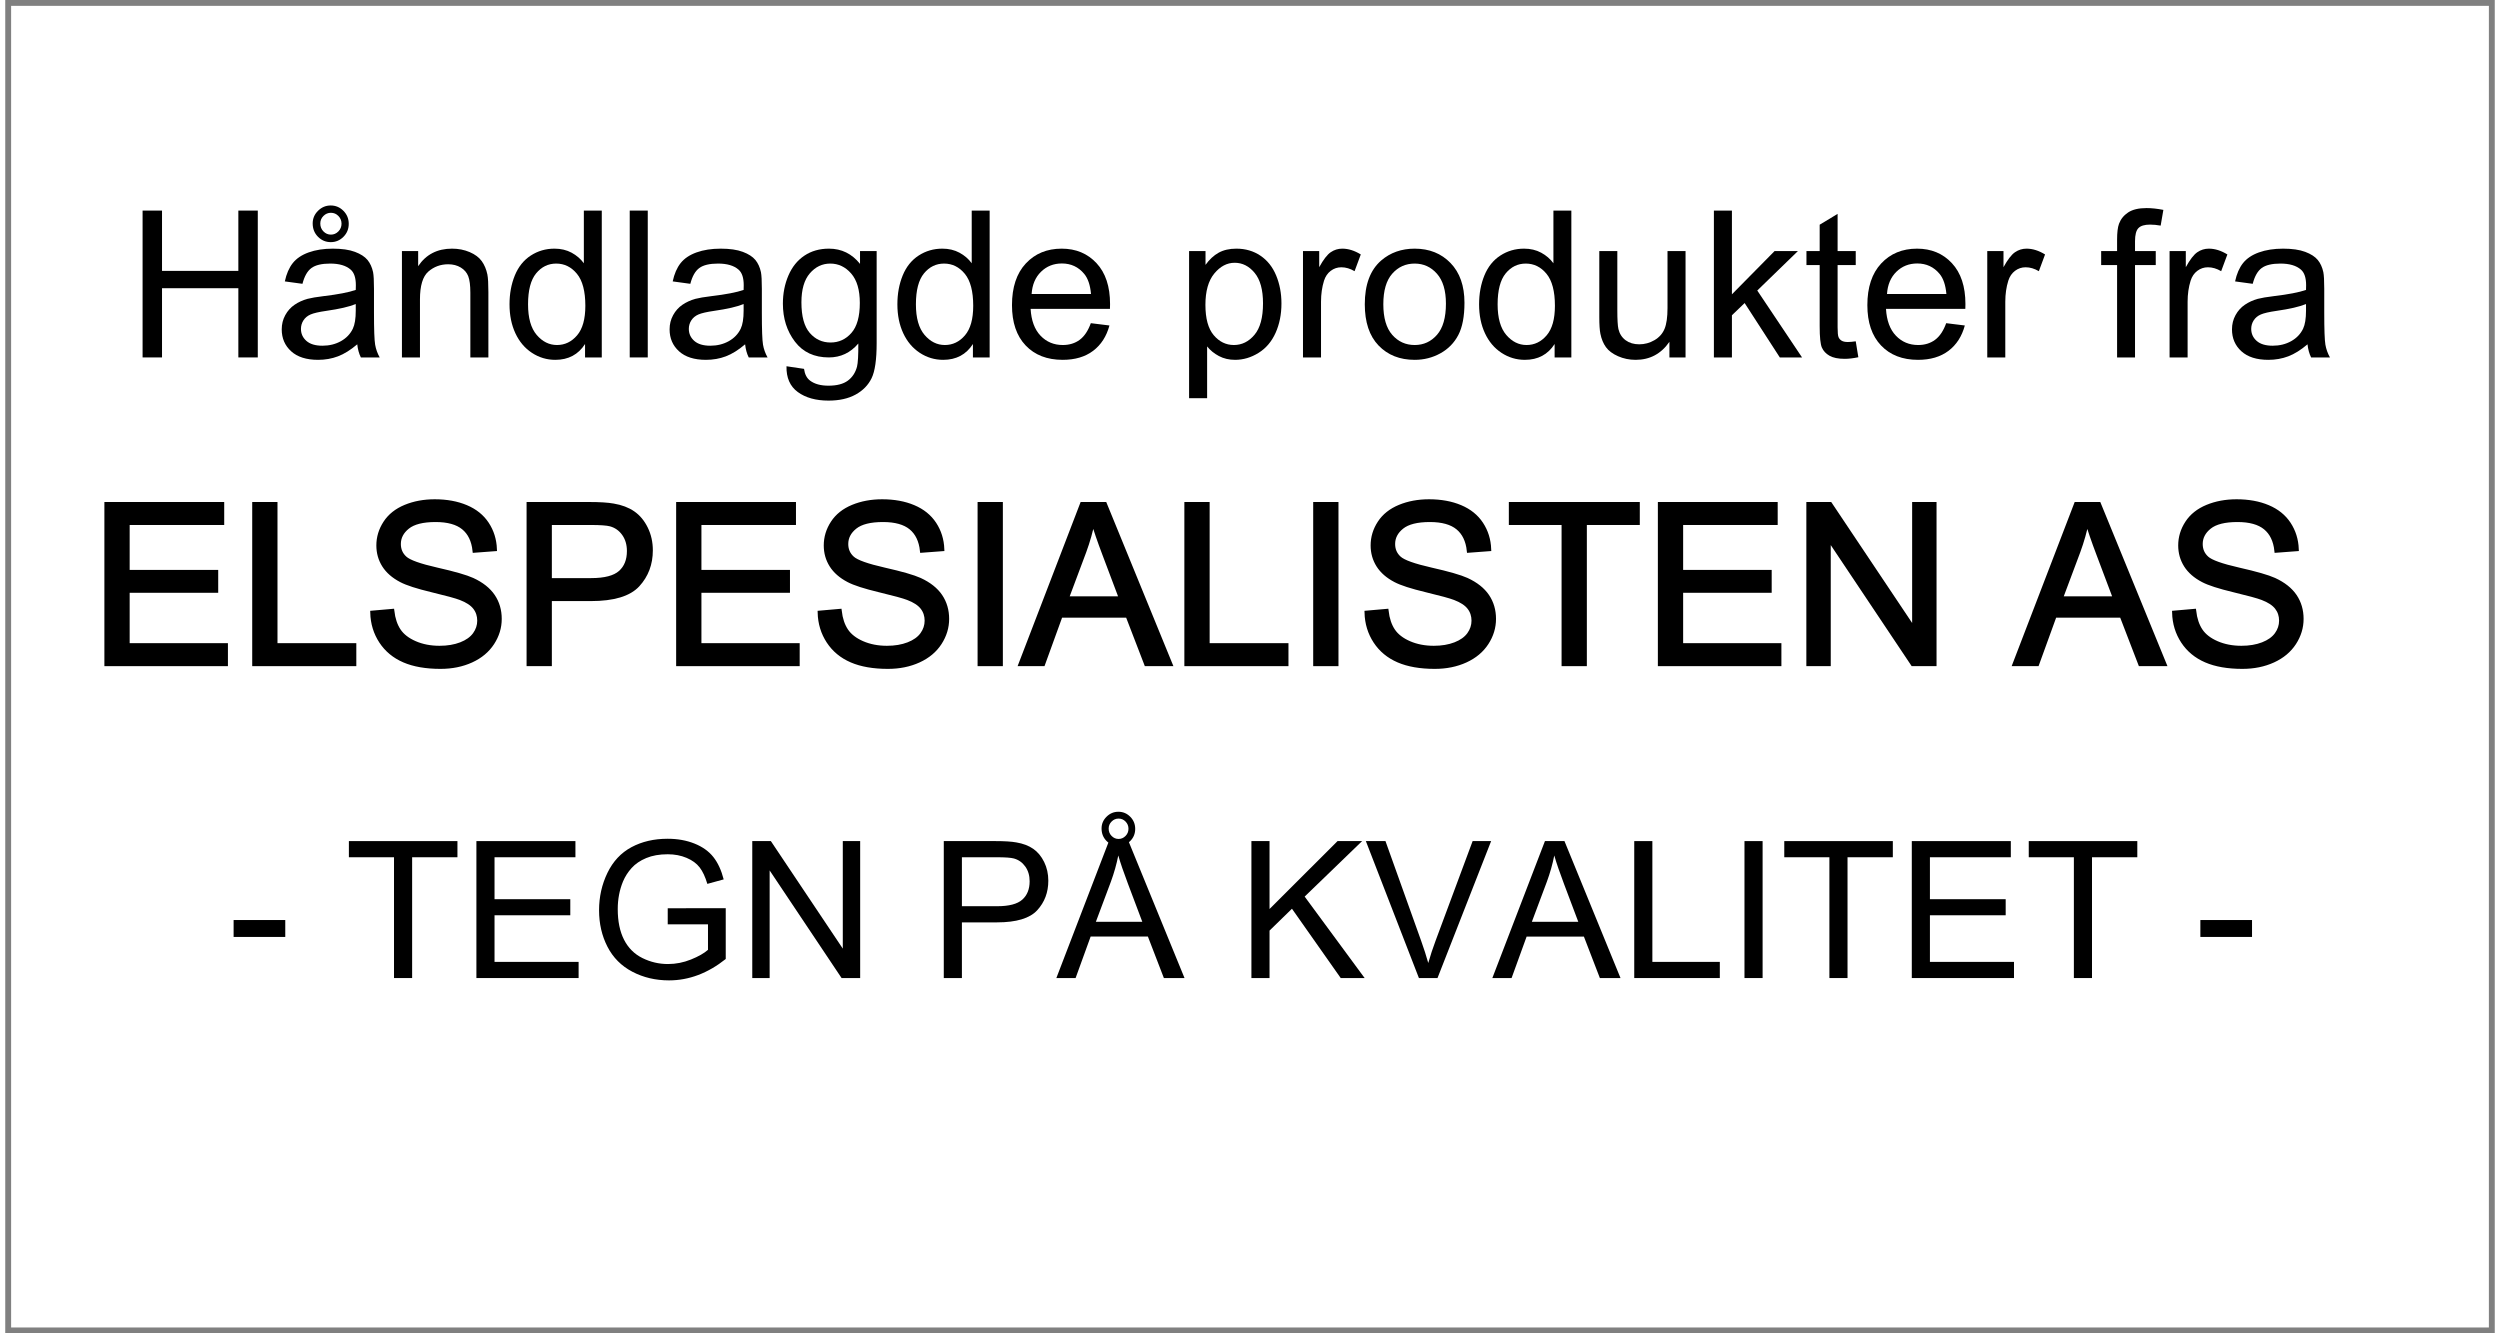 ﻿<?xml version="1.0" encoding="utf-8" standalone="no"?>
<!DOCTYPE svg PUBLIC "-//W3C//DTD SVG 1.1//EN" "http://www.w3.org/Graphics/SVG/1.1/DTD/svg11.dtd">
<svg xmlns="http://www.w3.org/2000/svg" xmlns:xlink="http://www.w3.org/1999/xlink" version="1.1" width="75mm" height="40mm" viewBox="60 110.786 1080.004 578.429" xml:space="preserve">
<rect x="60" y="110.786" width="1080.004" height="578.429" fill="#808080" stroke="none"/>
<desc>Created with Fabric.js 6.7.1</desc>
<defs>
</defs>
<g transform="matrix(5.056 0 0 5.056 600.002 400.001)">
<g style="">
		<g transform="matrix(1 0 0 1 0 0)" id="Layer_1">
<rect style="stroke: none; stroke-width: 1; stroke-dasharray: none; stroke-linecap: butt; stroke-dashoffset: 0; stroke-linejoin: miter; stroke-miterlimit: 4; fill: rgb(255,255,255); fill-rule: nonzero; opacity: 1;" x="-106.3" y="-56.7" rx="0" ry="0" width="212.6" height="113.4" />
</g>
</g>
</g>
<g transform="matrix(1 0 0 1 536.099 232.195)">
<g style="">
		<g transform="matrix(1 0 0 1 0 0)">
<g style="">
		<g transform="matrix(1 0 0 1 -391.529 1.8)">
<path style="stroke: none; stroke-width: 1; stroke-dasharray: none; stroke-linecap: butt; stroke-dashoffset: 0; stroke-linejoin: miter; stroke-miterlimit: 4; fill: rgb(0,0,0); fill-rule: nonzero; opacity: 1;" transform=" translate(-32.115, 31.854)" d="M 15.558 0 L 7.127 0 L 7.127 -63.708 L 15.558 -63.708 L 15.558 -37.547 L 48.672 -37.547 L 48.672 -63.708 L 57.102 -63.708 L 57.102 0 L 48.672 0 L 48.672 -30.029 L 15.558 -30.029 L 15.558 0 Z" stroke-linecap="round" />
</g>
		<g transform="matrix(1 0 0 1 -334.905 1.214)">
<path style="stroke: none; stroke-width: 1; stroke-dasharray: none; stroke-linecap: butt; stroke-dashoffset: 0; stroke-linejoin: miter; stroke-miterlimit: 4; fill: rgb(0,0,0); fill-rule: nonzero; opacity: 1;" transform=" translate(-88.739, 32.441)" d="M 100.255 -5.693 L 100.255 -5.693 Q 95.91 -1.999 91.89 -0.478 Q 87.87 1.043 83.264 1.043 L 83.264 1.043 Q 75.659 1.043 71.574 -2.673 Q 67.489 -6.388 67.489 -12.168 L 67.489 -12.168 Q 67.489 -15.558 69.031 -18.361 Q 70.574 -21.164 73.073 -22.858 Q 75.572 -24.553 78.701 -25.422 L 78.701 -25.422 Q 81.004 -26.031 85.654 -26.596 L 85.654 -26.596 Q 95.127 -27.726 99.603 -29.29 L 99.603 -29.29 Q 99.647 -30.898 99.647 -31.332 L 99.647 -31.332 Q 99.647 -36.113 97.431 -38.068 L 97.431 -38.068 Q 94.432 -40.719 88.522 -40.719 L 88.522 -40.719 Q 83.003 -40.719 80.374 -38.785 Q 77.745 -36.852 76.484 -31.941 L 76.484 -31.941 L 68.836 -32.984 Q 69.879 -37.895 72.269 -40.915 Q 74.659 -43.935 79.179 -45.565 Q 83.698 -47.194 89.652 -47.194 L 89.652 -47.194 Q 95.562 -47.194 99.256 -45.804 Q 102.95 -44.413 104.688 -42.305 Q 106.426 -40.198 107.122 -36.982 L 107.122 -36.982 Q 107.513 -34.983 107.513 -29.768 L 107.513 -29.768 L 107.513 -19.338 Q 107.513 -8.431 108.013 -5.541 Q 108.512 -2.651 109.99 0 L 109.99 0 L 101.82 0 Q 100.603 -2.434 100.255 -5.693 Z M 99.603 -20.294 L 99.603 -23.163 Q 95.345 -21.424 86.827 -20.207 L 86.827 -20.207 Q 82.003 -19.512 80.004 -18.643 Q 78.005 -17.774 76.919 -16.101 Q 75.832 -14.428 75.832 -12.385 L 75.832 -12.385 Q 75.832 -9.256 78.201 -7.17 Q 80.569 -5.085 85.132 -5.085 L 85.132 -5.085 Q 89.652 -5.085 93.172 -7.062 Q 96.692 -9.039 98.343 -12.472 L 98.343 -12.472 Q 99.603 -15.123 99.603 -20.294 L 99.603 -20.294 Z M 80.917 -58.145 L 80.917 -58.145 Q 80.917 -61.318 83.242 -63.621 Q 85.567 -65.924 88.739 -65.924 L 88.739 -65.924 Q 91.955 -65.924 94.258 -63.599 Q 96.561 -61.274 96.561 -57.972 L 96.561 -57.972 Q 96.561 -54.626 94.258 -52.322 Q 91.955 -50.019 88.783 -50.019 L 88.783 -50.019 Q 85.523 -50.019 83.22 -52.344 Q 80.917 -54.669 80.917 -58.145 Z M 84.22 -58.102 L 84.22 -58.102 Q 84.22 -56.06 85.589 -54.669 Q 86.957 -53.278 88.826 -53.278 L 88.826 -53.278 Q 90.695 -53.278 92.064 -54.669 Q 93.433 -56.06 93.433 -58.015 L 93.433 -58.015 Q 93.433 -59.971 92.085 -61.361 Q 90.738 -62.752 88.826 -62.752 L 88.826 -62.752 Q 86.957 -62.752 85.589 -61.383 Q 84.22 -60.014 84.22 -58.102 Z" stroke-linecap="round" />
</g>
		<g transform="matrix(1 0 0 1 -285.255 10.057)">
<path style="stroke: none; stroke-width: 1; stroke-dasharray: none; stroke-linecap: butt; stroke-dashoffset: 0; stroke-linejoin: miter; stroke-miterlimit: 4; fill: rgb(0,0,0); fill-rule: nonzero; opacity: 1;" transform=" translate(-138.389, 23.597)" d="M 127.46 0 L 119.637 0 L 119.637 -46.151 L 126.677 -46.151 L 126.677 -39.589 Q 131.762 -47.194 141.366 -47.194 L 141.366 -47.194 Q 145.538 -47.194 149.036 -45.695 Q 152.534 -44.196 154.273 -41.762 Q 156.011 -39.329 156.706 -35.982 L 156.706 -35.982 Q 157.141 -33.81 157.141 -28.377 L 157.141 -28.377 L 157.141 0 L 149.318 0 L 149.318 -28.073 Q 149.318 -32.853 148.406 -35.222 Q 147.493 -37.59 145.168 -39.003 Q 142.843 -40.415 139.714 -40.415 L 139.714 -40.415 Q 134.717 -40.415 131.088 -37.243 Q 127.46 -34.07 127.46 -25.205 L 127.46 -25.205 L 127.46 0 Z" stroke-linecap="round" />
</g>
		<g transform="matrix(1 0 0 1 -237.322 2.322)">
<path style="stroke: none; stroke-width: 1; stroke-dasharray: none; stroke-linecap: butt; stroke-dashoffset: 0; stroke-linejoin: miter; stroke-miterlimit: 4; fill: rgb(0,0,0); fill-rule: nonzero; opacity: 1;" transform=" translate(-186.322, 31.332)" d="M 206.334 0 L 199.077 0 L 199.077 -5.823 Q 194.688 1.043 186.17 1.043 L 186.17 1.043 Q 180.651 1.043 176.023 -1.999 Q 171.394 -5.041 168.852 -10.495 Q 166.31 -15.949 166.31 -23.032 L 166.31 -23.032 Q 166.31 -29.942 168.613 -35.57 Q 170.917 -41.197 175.523 -44.196 Q 180.129 -47.194 185.822 -47.194 L 185.822 -47.194 Q 189.994 -47.194 193.253 -45.434 Q 196.513 -43.674 198.555 -40.85 L 198.555 -40.85 L 198.555 -63.708 L 206.334 -63.708 L 206.334 0 Z M 174.35 -23.032 L 174.35 -23.032 Q 174.35 -14.167 178.087 -9.778 Q 181.824 -5.389 186.909 -5.389 L 186.909 -5.389 Q 192.037 -5.389 195.622 -9.582 Q 199.207 -13.776 199.207 -22.38 L 199.207 -22.38 Q 199.207 -31.854 195.557 -36.287 Q 191.906 -40.719 186.561 -40.719 L 186.561 -40.719 Q 181.346 -40.719 177.848 -36.46 Q 174.35 -32.202 174.35 -23.032 Z" stroke-linecap="round" />
</g>
		<g transform="matrix(1 0 0 1 -201.274 1.8)">
<path style="stroke: none; stroke-width: 1; stroke-dasharray: none; stroke-linecap: butt; stroke-dashoffset: 0; stroke-linejoin: miter; stroke-miterlimit: 4; fill: rgb(0,0,0); fill-rule: nonzero; opacity: 1;" transform=" translate(-222.37, 31.854)" d="M 226.281 0 L 218.458 0 L 218.458 -63.708 L 226.281 -63.708 L 226.281 0 Z" stroke-linecap="round" />
</g>
		<g transform="matrix(1 0 0 1 -166.639 10.579)">
<path style="stroke: none; stroke-width: 1; stroke-dasharray: none; stroke-linecap: butt; stroke-dashoffset: 0; stroke-linejoin: miter; stroke-miterlimit: 4; fill: rgb(0,0,0); fill-rule: nonzero; opacity: 1;" transform=" translate(-257.005, 23.076)" d="M 268.521 -5.693 L 268.521 -5.693 Q 264.175 -1.999 260.156 -0.478 Q 256.136 1.043 251.529 1.043 L 251.529 1.043 Q 243.924 1.043 239.839 -2.673 Q 235.754 -6.388 235.754 -12.168 L 235.754 -12.168 Q 235.754 -15.558 237.297 -18.361 Q 238.84 -21.164 241.339 -22.858 Q 243.837 -24.553 246.966 -25.422 L 246.966 -25.422 Q 249.269 -26.031 253.919 -26.596 L 253.919 -26.596 Q 263.393 -27.726 267.869 -29.29 L 267.869 -29.29 Q 267.913 -30.898 267.913 -31.332 L 267.913 -31.332 Q 267.913 -36.113 265.696 -38.068 L 265.696 -38.068 Q 262.698 -40.719 256.788 -40.719 L 256.788 -40.719 Q 251.269 -40.719 248.639 -38.785 Q 246.01 -36.852 244.75 -31.941 L 244.75 -31.941 L 237.102 -32.984 Q 238.144 -37.895 240.535 -40.915 Q 242.925 -43.935 247.444 -45.565 Q 251.964 -47.194 257.918 -47.194 L 257.918 -47.194 Q 263.828 -47.194 267.522 -45.804 Q 271.215 -44.413 272.954 -42.305 Q 274.692 -40.198 275.387 -36.982 L 275.387 -36.982 Q 275.778 -34.983 275.778 -29.768 L 275.778 -29.768 L 275.778 -19.338 Q 275.778 -8.431 276.278 -5.541 Q 276.778 -2.651 278.255 0 L 278.255 0 L 270.085 0 Q 268.869 -2.434 268.521 -5.693 Z M 267.869 -20.294 L 267.869 -23.163 Q 263.61 -21.424 255.093 -20.207 L 255.093 -20.207 Q 250.269 -19.512 248.27 -18.643 Q 246.271 -17.774 245.185 -16.101 Q 244.098 -14.428 244.098 -12.385 L 244.098 -12.385 Q 244.098 -9.256 246.467 -7.17 Q 248.835 -5.085 253.398 -5.085 L 253.398 -5.085 Q 257.918 -5.085 261.438 -7.062 Q 264.957 -9.039 266.609 -12.472 L 266.609 -12.472 Q 267.869 -15.123 267.869 -20.294 L 267.869 -20.294 Z" stroke-linecap="round" />
</g>
		<g transform="matrix(1 0 0 1 -118.402 19.422)">
<path style="stroke: none; stroke-width: 1; stroke-dasharray: none; stroke-linecap: butt; stroke-dashoffset: 0; stroke-linejoin: miter; stroke-miterlimit: 4; fill: rgb(0,0,0); fill-rule: nonzero; opacity: 1;" transform=" translate(-305.242, 14.232)" d="M 286.469 3.824 L 286.469 3.824 L 294.074 4.954 Q 294.552 8.474 296.725 10.082 L 296.725 10.082 Q 299.636 12.255 304.677 12.255 L 304.677 12.255 Q 310.109 12.255 313.065 10.082 Q 316.019 7.909 317.062 3.998 L 317.062 3.998 Q 317.671 1.608 317.627 -6.04 L 317.627 -6.04 Q 312.5 0 304.851 0 L 304.851 0 Q 295.334 0 290.119 -6.866 Q 284.904 -13.732 284.904 -23.336 L 284.904 -23.336 Q 284.904 -29.942 287.294 -35.526 Q 289.685 -41.11 294.226 -44.152 Q 298.767 -47.194 304.894 -47.194 L 304.894 -47.194 Q 313.065 -47.194 318.366 -40.589 L 318.366 -40.589 L 318.366 -46.151 L 325.58 -46.151 L 325.58 -6.258 Q 325.58 4.519 323.385 9.017 Q 321.191 13.515 316.432 16.123 Q 311.674 18.73 304.721 18.73 L 304.721 18.73 Q 296.464 18.73 291.379 15.014 Q 286.295 11.299 286.469 3.824 Z M 292.944 -23.901 L 292.944 -23.901 Q 292.944 -14.819 296.551 -10.647 Q 300.158 -6.475 305.59 -6.475 L 305.59 -6.475 Q 310.978 -6.475 314.629 -10.625 Q 318.279 -14.775 318.279 -23.641 L 318.279 -23.641 Q 318.279 -32.115 314.52 -36.417 Q 310.761 -40.719 305.459 -40.719 L 305.459 -40.719 Q 300.245 -40.719 296.594 -36.482 Q 292.944 -32.245 292.944 -23.901 Z" stroke-linecap="round" />
</g>
		<g transform="matrix(1 0 0 1 -69.056 2.322)">
<path style="stroke: none; stroke-width: 1; stroke-dasharray: none; stroke-linecap: butt; stroke-dashoffset: 0; stroke-linejoin: miter; stroke-miterlimit: 4; fill: rgb(0,0,0); fill-rule: nonzero; opacity: 1;" transform=" translate(-354.588, 31.332)" d="M 374.6 0 L 367.342 0 L 367.342 -5.823 Q 362.953 1.043 354.435 1.043 L 354.435 1.043 Q 348.916 1.043 344.288 -1.999 Q 339.66 -5.041 337.118 -10.495 Q 334.576 -15.949 334.576 -23.032 L 334.576 -23.032 Q 334.576 -29.942 336.879 -35.57 Q 339.182 -41.197 343.789 -44.196 Q 348.395 -47.194 354.088 -47.194 L 354.088 -47.194 Q 358.26 -47.194 361.519 -45.434 Q 364.778 -43.674 366.821 -40.85 L 366.821 -40.85 L 366.821 -63.708 L 374.6 -63.708 L 374.6 0 Z M 342.615 -23.032 L 342.615 -23.032 Q 342.615 -14.167 346.353 -9.778 Q 350.09 -5.389 355.174 -5.389 L 355.174 -5.389 Q 360.302 -5.389 363.887 -9.582 Q 367.473 -13.776 367.473 -22.38 L 367.473 -22.38 Q 367.473 -31.854 363.822 -36.287 Q 360.172 -40.719 354.827 -40.719 L 354.827 -40.719 Q 349.612 -40.719 346.113 -36.46 Q 342.615 -32.202 342.615 -23.032 Z" stroke-linecap="round" />
</g>
		<g transform="matrix(1 0 0 1 -18.081 10.579)">
<path style="stroke: none; stroke-width: 1; stroke-dasharray: none; stroke-linecap: butt; stroke-dashoffset: 0; stroke-linejoin: miter; stroke-miterlimit: 4; fill: rgb(0,0,0); fill-rule: nonzero; opacity: 1;" transform=" translate(-405.563, 23.076)" d="M 418.491 -14.862 L 418.491 -14.862 L 426.574 -13.863 Q 424.662 -6.779 419.491 -2.868 Q 414.319 1.043 406.28 1.043 L 406.28 1.043 Q 396.154 1.043 390.222 -5.193 Q 384.291 -11.429 384.291 -22.685 L 384.291 -22.685 Q 384.291 -34.331 390.288 -40.763 Q 396.285 -47.194 405.845 -47.194 L 405.845 -47.194 Q 415.102 -47.194 420.968 -40.893 Q 426.835 -34.592 426.835 -23.163 L 426.835 -23.163 Q 426.835 -22.467 426.791 -21.077 L 426.791 -21.077 L 392.373 -21.077 Q 392.808 -13.472 396.676 -9.43 Q 400.543 -5.389 406.323 -5.389 L 406.323 -5.389 Q 410.625 -5.389 413.668 -7.648 Q 416.709 -9.908 418.491 -14.862 Z M 392.808 -27.508 L 392.808 -27.508 L 418.578 -27.508 Q 418.057 -33.331 415.623 -36.243 L 415.623 -36.243 Q 411.886 -40.763 405.932 -40.763 L 405.932 -40.763 Q 400.543 -40.763 396.871 -37.156 Q 393.199 -33.549 392.808 -27.508 Z" stroke-linecap="round" />
</g>
		<g transform="matrix(1 0 0 1 6.885 33.654)">
<path style="stroke: none; stroke-width: 1; stroke-dasharray: none; stroke-linecap: butt; stroke-dashoffset: 0; stroke-linejoin: miter; stroke-miterlimit: 4; fill: rgb(0,0,0); fill-rule: nonzero; opacity: 1;" transform=" translate(0, 0)" d="" stroke-linecap="round" />
</g>
		<g transform="matrix(1 0 0 1 57.512 18.901)">
<path style="stroke: none; stroke-width: 1; stroke-dasharray: none; stroke-linecap: butt; stroke-dashoffset: 0; stroke-linejoin: miter; stroke-miterlimit: 4; fill: rgb(0,0,0); fill-rule: nonzero; opacity: 1;" transform=" translate(-481.156, 14.754)" d="M 468.945 17.687 L 461.123 17.687 L 461.123 -46.151 L 468.25 -46.151 L 468.25 -40.154 Q 470.77 -43.674 473.942 -45.434 Q 477.115 -47.194 481.634 -47.194 L 481.634 -47.194 Q 487.544 -47.194 492.064 -44.152 Q 496.584 -41.11 498.887 -35.57 Q 501.19 -30.029 501.19 -23.423 L 501.19 -23.423 Q 501.19 -16.34 498.648 -10.669 Q 496.106 -4.998 491.26 -1.977 Q 486.415 1.043 481.069 1.043 L 481.069 1.043 Q 477.158 1.043 474.051 -0.608 Q 470.944 -2.26 468.945 -4.78 L 468.945 -4.78 L 468.945 17.687 Z M 468.206 -22.815 L 468.206 -22.815 Q 468.206 -13.906 471.813 -9.648 Q 475.42 -5.389 480.548 -5.389 L 480.548 -5.389 Q 485.763 -5.389 489.478 -9.8 Q 493.194 -14.21 493.194 -23.467 L 493.194 -23.467 Q 493.194 -32.289 489.565 -36.678 Q 485.937 -41.067 480.896 -41.067 L 480.896 -41.067 Q 475.898 -41.067 472.052 -36.395 Q 468.206 -31.724 468.206 -22.815 Z" stroke-linecap="round" />
</g>
		<g transform="matrix(1 0 0 1 99.427 10.057)">
<path style="stroke: none; stroke-width: 1; stroke-dasharray: none; stroke-linecap: butt; stroke-dashoffset: 0; stroke-linejoin: miter; stroke-miterlimit: 4; fill: rgb(0,0,0); fill-rule: nonzero; opacity: 1;" transform=" translate(-523.071, 23.597)" d="M 518.356 0 L 510.533 0 L 510.533 -46.151 L 517.573 -46.151 L 517.573 -39.155 Q 520.268 -44.065 522.549 -45.63 Q 524.831 -47.194 527.568 -47.194 L 527.568 -47.194 Q 531.523 -47.194 535.608 -44.674 L 535.608 -44.674 L 532.914 -37.416 Q 530.045 -39.111 527.177 -39.111 L 527.177 -39.111 Q 524.613 -39.111 522.571 -37.569 Q 520.528 -36.026 519.659 -33.288 L 519.659 -33.288 Q 518.356 -29.116 518.356 -24.162 L 518.356 -24.162 L 518.356 0 Z" stroke-linecap="round" />
</g>
		<g transform="matrix(1 0 0 1 135.322 10.579)">
<path style="stroke: none; stroke-width: 1; stroke-dasharray: none; stroke-linecap: butt; stroke-dashoffset: 0; stroke-linejoin: miter; stroke-miterlimit: 4; fill: rgb(0,0,0); fill-rule: nonzero; opacity: 1;" transform=" translate(-558.966, 23.076)" d="M 537.346 -23.076 L 537.346 -23.076 Q 537.346 -35.895 544.473 -42.066 L 544.473 -42.066 Q 550.427 -47.194 558.988 -47.194 L 558.988 -47.194 Q 568.505 -47.194 574.545 -40.958 Q 580.586 -34.722 580.586 -23.727 L 580.586 -23.727 Q 580.586 -14.819 577.913 -9.713 Q 575.241 -4.606 570.135 -1.782 Q 565.028 1.043 558.988 1.043 L 558.988 1.043 Q 549.297 1.043 543.322 -5.171 Q 537.346 -11.386 537.346 -23.076 Z M 545.386 -23.076 L 545.386 -23.076 Q 545.386 -14.21 549.253 -9.8 Q 553.121 -5.389 558.988 -5.389 L 558.988 -5.389 Q 564.811 -5.389 568.679 -9.821 Q 572.546 -14.254 572.546 -23.336 L 572.546 -23.336 Q 572.546 -31.898 568.657 -36.308 Q 564.768 -40.719 558.988 -40.719 L 558.988 -40.719 Q 553.121 -40.719 549.253 -36.33 Q 545.386 -31.941 545.386 -23.076 Z" stroke-linecap="round" />
</g>
		<g transform="matrix(1 0 0 1 183.299 2.322)">
<path style="stroke: none; stroke-width: 1; stroke-dasharray: none; stroke-linecap: butt; stroke-dashoffset: 0; stroke-linejoin: miter; stroke-miterlimit: 4; fill: rgb(0,0,0); fill-rule: nonzero; opacity: 1;" transform=" translate(-606.943, 31.332)" d="M 626.955 0 L 619.697 0 L 619.697 -5.823 Q 615.308 1.043 606.79 1.043 L 606.79 1.043 Q 601.271 1.043 596.643 -1.999 Q 592.015 -5.041 589.473 -10.495 Q 586.931 -15.949 586.931 -23.032 L 586.931 -23.032 Q 586.931 -29.942 589.234 -35.57 Q 591.537 -41.197 596.144 -44.196 Q 600.75 -47.194 606.443 -47.194 L 606.443 -47.194 Q 610.615 -47.194 613.874 -45.434 Q 617.133 -43.674 619.176 -40.85 L 619.176 -40.85 L 619.176 -63.708 L 626.955 -63.708 L 626.955 0 Z M 594.97 -23.032 L 594.97 -23.032 Q 594.97 -14.167 598.707 -9.778 Q 602.445 -5.389 607.529 -5.389 L 607.529 -5.389 Q 612.657 -5.389 616.242 -9.582 Q 619.828 -13.776 619.828 -22.38 L 619.828 -22.38 Q 619.828 -31.854 616.177 -36.287 Q 612.527 -40.719 607.182 -40.719 L 607.182 -40.719 Q 601.967 -40.719 598.468 -36.46 Q 594.97 -32.202 594.97 -23.032 Z" stroke-linecap="round" />
</g>
		<g transform="matrix(1 0 0 1 234.143 11.1)">
<path style="stroke: none; stroke-width: 1; stroke-dasharray: none; stroke-linecap: butt; stroke-dashoffset: 0; stroke-linejoin: miter; stroke-miterlimit: 4; fill: rgb(0,0,0); fill-rule: nonzero; opacity: 1;" transform=" translate(-657.787, 22.554)" d="M 676.496 0 L 669.499 0 L 669.499 -6.779 Q 664.11 1.043 654.854 1.043 L 654.854 1.043 Q 650.769 1.043 647.227 -0.521 Q 643.686 -2.086 641.969 -4.454 Q 640.252 -6.823 639.557 -10.256 L 639.557 -10.256 Q 639.079 -12.559 639.079 -17.557 L 639.079 -17.557 L 639.079 -46.151 L 646.901 -46.151 L 646.901 -20.555 Q 646.901 -14.428 647.379 -12.298 L 647.379 -12.298 Q 648.118 -9.213 650.508 -7.453 Q 652.898 -5.693 656.418 -5.693 L 656.418 -5.693 Q 659.938 -5.693 663.024 -7.496 Q 666.109 -9.3 667.391 -12.407 Q 668.673 -15.514 668.673 -21.424 L 668.673 -21.424 L 668.673 -46.151 L 676.496 -46.151 L 676.496 0 Z" stroke-linecap="round" />
</g>
		<g transform="matrix(1 0 0 1 284.271 1.8)">
<path style="stroke: none; stroke-width: 1; stroke-dasharray: none; stroke-linecap: butt; stroke-dashoffset: 0; stroke-linejoin: miter; stroke-miterlimit: 4; fill: rgb(0,0,0); fill-rule: nonzero; opacity: 1;" transform=" translate(-707.915, 31.854)" d="M 696.616 0 L 688.794 0 L 688.794 -63.708 L 696.616 -63.708 L 696.616 -27.378 L 715.129 -46.151 L 725.254 -46.151 L 707.611 -29.029 L 727.036 0 L 717.389 0 L 702.135 -23.597 L 696.616 -18.295 L 696.616 0 Z" stroke-linecap="round" />
</g>
		<g transform="matrix(1 0 0 1 316.56 2.821)">
<path style="stroke: none; stroke-width: 1; stroke-dasharray: none; stroke-linecap: butt; stroke-dashoffset: 0; stroke-linejoin: miter; stroke-miterlimit: 4; fill: rgb(0,0,0); fill-rule: nonzero; opacity: 1;" transform=" translate(-740.204, 30.833)" d="M 750.329 -6.997 L 750.329 -6.997 L 751.459 -0.087 Q 748.156 0.608 745.549 0.608 L 745.549 0.608 Q 741.29 0.608 738.943 -0.739 Q 736.597 -2.086 735.641 -4.28 Q 734.685 -6.475 734.685 -13.515 L 734.685 -13.515 L 734.685 -40.067 L 728.948 -40.067 L 728.948 -46.151 L 734.685 -46.151 L 734.685 -57.581 L 742.463 -62.274 L 742.463 -46.151 L 750.329 -46.151 L 750.329 -40.067 L 742.463 -40.067 L 742.463 -13.081 Q 742.463 -9.734 742.876 -8.778 Q 743.289 -7.822 744.223 -7.257 Q 745.158 -6.692 746.896 -6.692 L 746.896 -6.692 Q 748.2 -6.692 750.329 -6.997 Z" stroke-linecap="round" />
</g>
		<g transform="matrix(1 0 0 1 352.999 10.579)">
<path style="stroke: none; stroke-width: 1; stroke-dasharray: none; stroke-linecap: butt; stroke-dashoffset: 0; stroke-linejoin: miter; stroke-miterlimit: 4; fill: rgb(0,0,0); fill-rule: nonzero; opacity: 1;" transform=" translate(-776.642, 23.076)" d="M 789.571 -14.862 L 789.571 -14.862 L 797.654 -13.863 Q 795.742 -6.779 790.57 -2.868 Q 785.399 1.043 777.359 1.043 L 777.359 1.043 Q 767.234 1.043 761.302 -5.193 Q 755.37 -11.429 755.37 -22.685 L 755.37 -22.685 Q 755.37 -34.331 761.367 -40.763 Q 767.364 -47.194 776.925 -47.194 L 776.925 -47.194 Q 786.181 -47.194 792.048 -40.893 Q 797.915 -34.592 797.915 -23.163 L 797.915 -23.163 Q 797.915 -22.467 797.871 -21.077 L 797.871 -21.077 L 763.453 -21.077 Q 763.888 -13.472 767.755 -9.43 Q 771.623 -5.389 777.403 -5.389 L 777.403 -5.389 Q 781.705 -5.389 784.747 -7.648 Q 787.789 -9.908 789.571 -14.862 Z M 763.888 -27.508 L 763.888 -27.508 L 789.658 -27.508 Q 789.136 -33.331 786.703 -36.243 L 786.703 -36.243 Q 782.965 -40.763 777.012 -40.763 L 777.012 -40.763 Q 771.623 -40.763 767.951 -37.156 Q 764.279 -33.549 763.888 -27.508 Z" stroke-linecap="round" />
</g>
		<g transform="matrix(1 0 0 1 396.282 10.057)">
<path style="stroke: none; stroke-width: 1; stroke-dasharray: none; stroke-linecap: butt; stroke-dashoffset: 0; stroke-linejoin: miter; stroke-miterlimit: 4; fill: rgb(0,0,0); fill-rule: nonzero; opacity: 1;" transform=" translate(-819.926, 23.597)" d="M 815.21 0 L 807.388 0 L 807.388 -46.151 L 814.428 -46.151 L 814.428 -39.155 Q 817.123 -44.065 819.404 -45.63 Q 821.686 -47.194 824.423 -47.194 L 824.423 -47.194 Q 828.378 -47.194 832.463 -44.674 L 832.463 -44.674 L 829.769 -37.416 Q 826.9 -39.111 824.032 -39.111 L 824.032 -39.111 Q 821.468 -39.111 819.426 -37.569 Q 817.383 -36.026 816.514 -33.288 L 816.514 -33.288 Q 815.21 -29.116 815.21 -24.162 L 815.21 -24.162 L 815.21 0 Z" stroke-linecap="round" />
</g>
		<g transform="matrix(1 0 0 1 407.602 33.654)">
<path style="stroke: none; stroke-width: 1; stroke-dasharray: none; stroke-linecap: butt; stroke-dashoffset: 0; stroke-linejoin: miter; stroke-miterlimit: 4; fill: rgb(0,0,0); fill-rule: nonzero; opacity: 1;" transform=" translate(0, 0)" d="" stroke-linecap="round" />
</g>
		<g transform="matrix(1 0 0 1 446.648 1.257)">
<path style="stroke: none; stroke-width: 1; stroke-dasharray: none; stroke-linecap: butt; stroke-dashoffset: 0; stroke-linejoin: miter; stroke-miterlimit: 4; fill: rgb(0,0,0); fill-rule: nonzero; opacity: 1;" transform=" translate(-870.292, 32.397)" d="M 871.487 0 L 863.708 0 L 863.708 -40.067 L 856.799 -40.067 L 856.799 -46.151 L 863.708 -46.151 L 863.708 -51.062 Q 863.708 -55.712 864.534 -57.972 L 864.534 -57.972 Q 865.664 -61.014 868.51 -62.904 Q 871.357 -64.794 876.485 -64.794 L 876.485 -64.794 Q 879.788 -64.794 883.786 -64.012 L 883.786 -64.012 L 882.612 -57.19 Q 880.179 -57.624 878.006 -57.624 L 878.006 -57.624 Q 874.442 -57.624 872.965 -56.103 Q 871.487 -54.582 871.487 -50.41 L 871.487 -50.41 L 871.487 -46.151 L 880.483 -46.151 L 880.483 -40.067 L 871.487 -40.067 L 871.487 0 Z" stroke-linecap="round" />
</g>
		<g transform="matrix(1 0 0 1 475.373 10.057)">
<path style="stroke: none; stroke-width: 1; stroke-dasharray: none; stroke-linecap: butt; stroke-dashoffset: 0; stroke-linejoin: miter; stroke-miterlimit: 4; fill: rgb(0,0,0); fill-rule: nonzero; opacity: 1;" transform=" translate(-899.017, 23.597)" d="M 894.302 0 L 886.48 0 L 886.48 -46.151 L 893.52 -46.151 L 893.52 -39.155 Q 896.214 -44.065 898.496 -45.63 Q 900.777 -47.194 903.515 -47.194 L 903.515 -47.194 Q 907.47 -47.194 911.555 -44.674 L 911.555 -44.674 L 908.86 -37.416 Q 905.992 -39.111 903.124 -39.111 L 903.124 -39.111 Q 900.56 -39.111 898.518 -37.569 Q 896.475 -36.026 895.606 -33.288 L 895.606 -33.288 Q 894.302 -29.116 894.302 -24.162 L 894.302 -24.162 L 894.302 0 Z" stroke-linecap="round" />
</g>
		<g transform="matrix(1 0 0 1 511.16 10.579)">
<path style="stroke: none; stroke-width: 1; stroke-dasharray: none; stroke-linecap: butt; stroke-dashoffset: 0; stroke-linejoin: miter; stroke-miterlimit: 4; fill: rgb(0,0,0); fill-rule: nonzero; opacity: 1;" transform=" translate(-934.804, 23.076)" d="M 946.32 -5.693 L 946.32 -5.693 Q 941.975 -1.999 937.955 -0.478 Q 933.935 1.043 929.329 1.043 L 929.329 1.043 Q 921.724 1.043 917.639 -2.673 Q 913.554 -6.388 913.554 -12.168 L 913.554 -12.168 Q 913.554 -15.558 915.096 -18.361 Q 916.639 -21.164 919.138 -22.858 Q 921.637 -24.553 924.766 -25.422 L 924.766 -25.422 Q 927.069 -26.031 931.719 -26.596 L 931.719 -26.596 Q 941.192 -27.726 945.668 -29.29 L 945.668 -29.29 Q 945.712 -30.898 945.712 -31.332 L 945.712 -31.332 Q 945.712 -36.113 943.496 -38.068 L 943.496 -38.068 Q 940.497 -40.719 934.587 -40.719 L 934.587 -40.719 Q 929.068 -40.719 926.439 -38.785 Q 923.81 -36.852 922.549 -31.941 L 922.549 -31.941 L 914.901 -32.984 Q 915.944 -37.895 918.334 -40.915 Q 920.724 -43.935 925.244 -45.565 Q 929.763 -47.194 935.717 -47.194 L 935.717 -47.194 Q 941.627 -47.194 945.321 -45.804 Q 949.015 -44.413 950.753 -42.305 Q 952.491 -40.198 953.187 -36.982 L 953.187 -36.982 Q 953.578 -34.983 953.578 -29.768 L 953.578 -29.768 L 953.578 -19.338 Q 953.578 -8.431 954.077 -5.541 Q 954.577 -2.651 956.055 0 L 956.055 0 L 947.885 0 Q 946.668 -2.434 946.32 -5.693 Z M 945.668 -20.294 L 945.668 -23.163 Q 941.41 -21.424 932.892 -20.207 L 932.892 -20.207 Q 928.068 -19.512 926.069 -18.643 Q 924.07 -17.774 922.984 -16.101 Q 921.898 -14.428 921.898 -12.385 L 921.898 -12.385 Q 921.898 -9.256 924.266 -7.17 Q 926.634 -5.085 931.197 -5.085 L 931.197 -5.085 Q 935.717 -5.085 939.237 -7.062 Q 942.757 -9.039 944.408 -12.472 L 944.408 -12.472 Q 945.668 -15.123 945.668 -20.294 L 945.668 -20.294 Z" stroke-linecap="round" />
</g>
</g>
</g>
</g>
</g>
<g transform="matrix(1 0 0 1 540.312 352.823)">
<g style="">
		<g transform="matrix(1 0 0 1 0 0)">
<g style="">
		<g transform="matrix(1 0 0 1 -410.505 11.349)">
<path style="stroke: rgb(0,0,0); stroke-width: 1.776; stroke-dasharray: none; stroke-linecap: butt; stroke-dashoffset: 0; stroke-linejoin: miter; stroke-miterlimit: 4; fill: rgb(0,0,0); fill-rule: nonzero; opacity: 1;" transform=" translate(-33.581, 34.717)" d="M 59.488 0 L 7.673 0 L 7.673 -69.435 L 57.878 -69.435 L 57.878 -61.241 L 16.861 -61.241 L 16.861 -39.975 L 55.273 -39.975 L 55.273 -31.828 L 16.861 -31.828 L 16.861 -8.194 L 59.488 -8.194 L 59.488 0 Z" stroke-linecap="round" />
</g>
		<g transform="matrix(1 0 0 1 -350.59 11.349)">
<path style="stroke: rgb(0,0,0); stroke-width: 1.776; stroke-dasharray: none; stroke-linecap: butt; stroke-dashoffset: 0; stroke-linejoin: miter; stroke-miterlimit: 4; fill: rgb(0,0,0); fill-rule: nonzero; opacity: 1;" transform=" translate(-93.495, 34.717)" d="M 115.188 0 L 71.803 0 L 71.803 -69.435 L 80.991 -69.435 L 80.991 -8.194 L 115.188 -8.194 L 115.188 0 Z" stroke-linecap="round" />
</g>
		<g transform="matrix(1 0 0 1 -293.446 11.349)">
<path style="stroke: rgb(0,0,0); stroke-width: 1.776; stroke-dasharray: none; stroke-linecap: butt; stroke-dashoffset: 0; stroke-linejoin: miter; stroke-miterlimit: 4; fill: rgb(0,0,0); fill-rule: nonzero; opacity: 1;" transform=" translate(-150.639, 34.717)" d="M 123.002 -22.308 L 123.002 -22.308 L 131.67 -23.066 Q 132.286 -17.856 134.535 -14.517 Q 136.785 -11.178 141.522 -9.117 Q 146.258 -7.057 152.178 -7.057 L 152.178 -7.057 Q 157.435 -7.057 161.461 -8.62 Q 165.487 -10.183 167.453 -12.906 Q 169.418 -15.63 169.418 -18.851 L 169.418 -18.851 Q 169.418 -22.119 167.524 -24.558 Q 165.629 -26.997 161.272 -28.655 L 161.272 -28.655 Q 158.477 -29.744 148.91 -32.041 Q 139.343 -34.338 135.506 -36.375 L 135.506 -36.375 Q 130.533 -38.98 128.094 -42.84 Q 125.655 -46.7 125.655 -51.484 L 125.655 -51.484 Q 125.655 -56.741 128.639 -61.312 Q 131.623 -65.882 137.353 -68.251 Q 143.084 -70.619 150.094 -70.619 L 150.094 -70.619 Q 157.815 -70.619 163.711 -68.132 Q 169.608 -65.645 172.781 -60.815 Q 175.955 -55.983 176.191 -49.873 L 176.191 -49.873 L 167.382 -49.21 Q 166.671 -55.794 162.575 -59.157 Q 158.477 -62.52 150.473 -62.52 L 150.473 -62.52 Q 142.137 -62.52 138.325 -59.465 Q 134.512 -56.41 134.512 -52.1 L 134.512 -52.1 Q 134.512 -48.358 137.211 -45.942 L 137.211 -45.942 Q 139.864 -43.527 151.065 -40.993 Q 162.267 -38.459 166.435 -36.565 L 166.435 -36.565 Q 172.497 -33.77 175.386 -29.484 Q 178.275 -25.197 178.275 -19.608 L 178.275 -19.608 Q 178.275 -14.067 175.102 -9.165 Q 171.929 -4.263 165.985 -1.539 Q 160.041 1.184 152.605 1.184 L 152.605 1.184 Q 143.179 1.184 136.809 -1.563 Q 130.439 -4.31 126.815 -9.828 Q 123.192 -15.346 123.002 -22.308 Z" stroke-linecap="round" />
</g>
		<g transform="matrix(1 0 0 1 -226.759 11.349)">
<path style="stroke: rgb(0,0,0); stroke-width: 1.776; stroke-dasharray: none; stroke-linecap: butt; stroke-dashoffset: 0; stroke-linejoin: miter; stroke-miterlimit: 4; fill: rgb(0,0,0); fill-rule: nonzero; opacity: 1;" transform=" translate(-217.326, 34.717)" d="M 200.015 0 L 190.827 0 L 190.827 -69.435 L 217.019 -69.435 Q 223.934 -69.435 227.581 -68.772 L 227.581 -68.772 Q 232.696 -67.919 236.153 -65.527 Q 239.611 -63.135 241.719 -58.825 Q 243.826 -54.515 243.826 -49.352 L 243.826 -49.352 Q 243.826 -40.496 238.19 -34.362 Q 232.554 -28.229 217.824 -28.229 L 217.824 -28.229 L 200.015 -28.229 L 200.015 0 Z M 200.015 -61.241 L 200.015 -36.422 L 217.966 -36.422 Q 226.87 -36.422 230.612 -39.738 Q 234.353 -43.053 234.353 -49.068 L 234.353 -49.068 Q 234.353 -53.426 232.151 -56.528 Q 229.949 -59.63 226.349 -60.625 L 226.349 -60.625 Q 224.028 -61.241 217.776 -61.241 L 217.776 -61.241 L 200.015 -61.241 Z" stroke-linecap="round" />
</g>
		<g transform="matrix(1 0 0 1 -162.463 11.349)">
<path style="stroke: rgb(0,0,0); stroke-width: 1.776; stroke-dasharray: none; stroke-linecap: butt; stroke-dashoffset: 0; stroke-linejoin: miter; stroke-miterlimit: 4; fill: rgb(0,0,0); fill-rule: nonzero; opacity: 1;" transform=" translate(-281.622, 34.717)" d="M 307.53 0 L 255.714 0 L 255.714 -69.435 L 305.919 -69.435 L 305.919 -61.241 L 264.903 -61.241 L 264.903 -39.975 L 303.315 -39.975 L 303.315 -31.828 L 264.903 -31.828 L 264.903 -8.194 L 307.53 -8.194 L 307.53 0 Z" stroke-linecap="round" />
</g>
		<g transform="matrix(1 0 0 1 -99.352 11.349)">
<path style="stroke: rgb(0,0,0); stroke-width: 1.776; stroke-dasharray: none; stroke-linecap: butt; stroke-dashoffset: 0; stroke-linejoin: miter; stroke-miterlimit: 4; fill: rgb(0,0,0); fill-rule: nonzero; opacity: 1;" transform=" translate(-344.734, 34.717)" d="M 317.097 -22.308 L 317.097 -22.308 L 325.765 -23.066 Q 326.38 -17.856 328.63 -14.517 Q 330.88 -11.178 335.616 -9.117 Q 340.353 -7.057 346.273 -7.057 L 346.273 -7.057 Q 351.53 -7.057 355.556 -8.62 Q 359.582 -10.183 361.548 -12.906 Q 363.513 -15.63 363.513 -18.851 L 363.513 -18.851 Q 363.513 -22.119 361.619 -24.558 Q 359.724 -26.997 355.367 -28.655 L 355.367 -28.655 Q 352.572 -29.744 343.005 -32.041 Q 333.438 -34.338 329.601 -36.375 L 329.601 -36.375 Q 324.628 -38.98 322.189 -42.84 Q 319.75 -46.7 319.75 -51.484 L 319.75 -51.484 Q 319.75 -56.741 322.733 -61.312 Q 325.717 -65.882 331.448 -68.251 Q 337.179 -70.619 344.189 -70.619 L 344.189 -70.619 Q 351.909 -70.619 357.806 -68.132 Q 363.703 -65.645 366.876 -60.815 Q 370.049 -55.983 370.286 -49.873 L 370.286 -49.873 L 361.477 -49.21 Q 360.766 -55.794 356.669 -59.157 Q 352.572 -62.52 344.568 -62.52 L 344.568 -62.52 Q 336.232 -62.52 332.419 -59.465 Q 328.606 -56.41 328.606 -52.1 L 328.606 -52.1 Q 328.606 -48.358 331.306 -45.942 L 331.306 -45.942 Q 333.959 -43.527 345.16 -40.993 Q 356.361 -38.459 360.529 -36.565 L 360.529 -36.565 Q 366.592 -33.77 369.481 -29.484 Q 372.37 -25.197 372.37 -19.608 L 372.37 -19.608 Q 372.37 -14.067 369.197 -9.165 Q 366.023 -4.263 360.079 -1.539 Q 354.135 1.184 346.699 1.184 L 346.699 1.184 Q 337.274 1.184 330.904 -1.563 Q 324.533 -4.31 320.91 -9.828 Q 317.287 -15.346 317.097 -22.308 Z" stroke-linecap="round" />
</g>
		<g transform="matrix(1 0 0 1 -53.007 11.349)">
<path style="stroke: rgb(0,0,0); stroke-width: 1.776; stroke-dasharray: none; stroke-linecap: butt; stroke-dashoffset: 0; stroke-linejoin: miter; stroke-miterlimit: 4; fill: rgb(0,0,0); fill-rule: nonzero; opacity: 1;" transform=" translate(-391.079, 34.717)" d="M 395.673 0 L 386.484 0 L 386.484 -69.435 L 395.673 -69.435 L 395.673 0 Z" stroke-linecap="round" />
</g>
		<g transform="matrix(1 0 0 1 -7.349 11.349)">
<path style="stroke: rgb(0,0,0); stroke-width: 1.776; stroke-dasharray: none; stroke-linecap: butt; stroke-dashoffset: 0; stroke-linejoin: miter; stroke-miterlimit: 4; fill: rgb(0,0,0); fill-rule: nonzero; opacity: 1;" transform=" translate(-436.737, 34.717)" d="M 414.002 0 L 404.246 0 L 430.911 -69.435 L 440.81 -69.435 L 469.228 0 L 458.761 0 L 450.662 -21.029 L 421.628 -21.029 L 414.002 0 Z M 431.906 -48.879 L 424.28 -28.513 L 447.82 -28.513 L 440.573 -47.742 Q 437.258 -56.504 435.647 -62.141 L 435.647 -62.141 Q 434.321 -55.462 431.906 -48.879 L 431.906 -48.879 Z" stroke-linecap="round" />
</g>
		<g transform="matrix(1 0 0 1 53.797 11.349)">
<path style="stroke: rgb(0,0,0); stroke-width: 1.776; stroke-dasharray: none; stroke-linecap: butt; stroke-dashoffset: 0; stroke-linejoin: miter; stroke-miterlimit: 4; fill: rgb(0,0,0); fill-rule: nonzero; opacity: 1;" transform=" translate(-497.883, 34.717)" d="M 519.575 0 L 476.19 0 L 476.19 -69.435 L 485.379 -69.435 L 485.379 -8.194 L 519.575 -8.194 L 519.575 0 Z" stroke-linecap="round" />
</g>
		<g transform="matrix(1 0 0 1 92.588 11.349)">
<path style="stroke: rgb(0,0,0); stroke-width: 1.776; stroke-dasharray: none; stroke-linecap: butt; stroke-dashoffset: 0; stroke-linejoin: miter; stroke-miterlimit: 4; fill: rgb(0,0,0); fill-rule: nonzero; opacity: 1;" transform=" translate(-536.673, 34.717)" d="M 541.268 0 L 532.079 0 L 532.079 -69.435 L 541.268 -69.435 L 541.268 0 Z" stroke-linecap="round" />
</g>
		<g transform="matrix(1 0 0 1 137.891 11.349)">
<path style="stroke: rgb(0,0,0); stroke-width: 1.776; stroke-dasharray: none; stroke-linecap: butt; stroke-dashoffset: 0; stroke-linejoin: miter; stroke-miterlimit: 4; fill: rgb(0,0,0); fill-rule: nonzero; opacity: 1;" transform=" translate(-581.976, 34.717)" d="M 554.34 -22.308 L 554.34 -22.308 L 563.007 -23.066 Q 563.623 -17.856 565.873 -14.517 Q 568.123 -11.178 572.859 -9.117 Q 577.595 -7.057 583.516 -7.057 L 583.516 -7.057 Q 588.773 -7.057 592.799 -8.62 Q 596.825 -10.183 598.79 -12.906 Q 600.756 -15.63 600.756 -18.851 L 600.756 -18.851 Q 600.756 -22.119 598.861 -24.558 Q 596.967 -26.997 592.609 -28.655 L 592.609 -28.655 Q 589.815 -29.744 580.248 -32.041 Q 570.68 -34.338 566.844 -36.375 L 566.844 -36.375 Q 561.871 -38.98 559.431 -42.84 Q 556.992 -46.7 556.992 -51.484 L 556.992 -51.484 Q 556.992 -56.741 559.976 -61.312 Q 562.96 -65.882 568.691 -68.251 Q 574.422 -70.619 581.432 -70.619 L 581.432 -70.619 Q 589.152 -70.619 595.049 -68.132 Q 600.945 -65.645 604.119 -60.815 Q 607.292 -55.983 607.529 -49.873 L 607.529 -49.873 L 598.719 -49.21 Q 598.009 -55.794 593.912 -59.157 Q 589.815 -62.52 581.811 -62.52 L 581.811 -62.52 Q 573.475 -62.52 569.662 -59.465 Q 565.849 -56.41 565.849 -52.1 L 565.849 -52.1 Q 565.849 -48.358 568.549 -45.942 L 568.549 -45.942 Q 571.201 -43.527 582.403 -40.993 Q 593.604 -38.459 597.772 -36.565 L 597.772 -36.565 Q 603.835 -33.77 606.724 -29.484 Q 609.613 -25.197 609.613 -19.608 L 609.613 -19.608 Q 609.613 -14.067 606.439 -9.165 Q 603.266 -4.263 597.322 -1.539 Q 591.378 1.184 583.942 1.184 L 583.942 1.184 Q 574.517 1.184 568.146 -1.563 Q 561.776 -4.31 558.153 -9.828 Q 554.529 -15.346 554.34 -22.308 Z" stroke-linecap="round" />
</g>
		<g transform="matrix(1 0 0 1 200.387 11.349)">
<path style="stroke: rgb(0,0,0); stroke-width: 1.776; stroke-dasharray: none; stroke-linecap: butt; stroke-dashoffset: 0; stroke-linejoin: miter; stroke-miterlimit: 4; fill: rgb(0,0,0); fill-rule: nonzero; opacity: 1;" transform=" translate(-644.472, 34.717)" d="M 649.019 0 L 639.831 0 L 639.831 -61.241 L 616.954 -61.241 L 616.954 -69.435 L 671.99 -69.435 L 671.99 -61.241 L 649.019 -61.241 L 649.019 0 Z" stroke-linecap="round" />
</g>
		<g transform="matrix(1 0 0 1 263.427 11.349)">
<path style="stroke: rgb(0,0,0); stroke-width: 1.776; stroke-dasharray: none; stroke-linecap: butt; stroke-dashoffset: 0; stroke-linejoin: miter; stroke-miterlimit: 4; fill: rgb(0,0,0); fill-rule: nonzero; opacity: 1;" transform=" translate(-707.513, 34.717)" d="M 733.42 0 L 681.605 0 L 681.605 -69.435 L 731.81 -69.435 L 731.81 -61.241 L 690.793 -61.241 L 690.793 -39.975 L 729.205 -39.975 L 729.205 -31.828 L 690.793 -31.828 L 690.793 -8.194 L 733.42 -8.194 L 733.42 0 Z" stroke-linecap="round" />
</g>
		<g transform="matrix(1 0 0 1 329.286 11.349)">
<path style="stroke: rgb(0,0,0); stroke-width: 1.776; stroke-dasharray: none; stroke-linecap: butt; stroke-dashoffset: 0; stroke-linejoin: miter; stroke-miterlimit: 4; fill: rgb(0,0,0); fill-rule: nonzero; opacity: 1;" transform=" translate(-773.371, 34.717)" d="M 754.829 0 L 746.019 0 L 746.019 -69.435 L 755.444 -69.435 L 791.914 -14.919 L 791.914 -69.435 L 800.724 -69.435 L 800.724 0 L 791.298 0 L 754.829 -54.562 L 754.829 0 Z" stroke-linecap="round" />
</g>
		<g transform="matrix(1 0 0 1 364.595 46.066)">
<path style="stroke: rgb(0,0,0); stroke-width: 1.776; stroke-dasharray: none; stroke-linecap: butt; stroke-dashoffset: 0; stroke-linejoin: miter; stroke-miterlimit: 4; fill: rgb(0,0,0); fill-rule: nonzero; opacity: 1;" transform=" translate(0, 0)" d="" stroke-linecap="round" />
</g>
		<g transform="matrix(1 0 0 1 423.894 11.349)">
<path style="stroke: rgb(0,0,0); stroke-width: 1.776; stroke-dasharray: none; stroke-linecap: butt; stroke-dashoffset: 0; stroke-linejoin: miter; stroke-miterlimit: 4; fill: rgb(0,0,0); fill-rule: nonzero; opacity: 1;" transform=" translate(-867.98, 34.717)" d="M 845.245 0 L 835.488 0 L 862.154 -69.435 L 872.053 -69.435 L 900.471 0 L 890.003 0 L 881.904 -21.029 L 852.871 -21.029 L 845.245 0 Z M 863.148 -48.879 L 855.523 -28.513 L 879.062 -28.513 L 871.816 -47.742 Q 868.5 -56.504 866.89 -62.141 L 866.89 -62.141 Q 865.564 -55.462 863.148 -48.879 L 863.148 -48.879 Z" stroke-linecap="round" />
</g>
		<g transform="matrix(1 0 0 1 488.237 11.349)">
<path style="stroke: rgb(0,0,0); stroke-width: 1.776; stroke-dasharray: none; stroke-linecap: butt; stroke-dashoffset: 0; stroke-linejoin: miter; stroke-miterlimit: 4; fill: rgb(0,0,0); fill-rule: nonzero; opacity: 1;" transform=" translate(-932.322, 34.717)" d="M 904.686 -22.308 L 904.686 -22.308 L 913.354 -23.066 Q 913.969 -17.856 916.219 -14.517 Q 918.469 -11.178 923.205 -9.117 Q 927.941 -7.057 933.862 -7.057 L 933.862 -7.057 Q 939.119 -7.057 943.145 -8.62 Q 947.171 -10.183 949.136 -12.906 Q 951.102 -15.63 951.102 -18.851 L 951.102 -18.851 Q 951.102 -22.119 949.207 -24.558 Q 947.313 -26.997 942.956 -28.655 L 942.956 -28.655 Q 940.161 -29.744 930.594 -32.041 Q 921.026 -34.338 917.19 -36.375 L 917.19 -36.375 Q 912.217 -38.98 909.778 -42.84 Q 907.338 -46.7 907.338 -51.484 L 907.338 -51.484 Q 907.338 -56.741 910.322 -61.312 Q 913.306 -65.882 919.037 -68.251 Q 924.768 -70.619 931.778 -70.619 L 931.778 -70.619 Q 939.498 -70.619 945.395 -68.132 Q 951.292 -65.645 954.465 -60.815 Q 957.638 -55.983 957.875 -49.873 L 957.875 -49.873 L 949.065 -49.21 Q 948.355 -55.794 944.258 -59.157 Q 940.161 -62.52 932.157 -62.52 L 932.157 -62.52 Q 923.821 -62.52 920.008 -59.465 Q 916.195 -56.41 916.195 -52.1 L 916.195 -52.1 Q 916.195 -48.358 918.895 -45.942 L 918.895 -45.942 Q 921.547 -43.527 932.749 -40.993 Q 943.95 -38.459 948.118 -36.565 L 948.118 -36.565 Q 954.181 -33.77 957.07 -29.484 Q 959.959 -25.197 959.959 -19.608 L 959.959 -19.608 Q 959.959 -14.067 956.786 -9.165 Q 953.612 -4.263 947.668 -1.539 Q 941.724 1.184 934.288 1.184 L 934.288 1.184 Q 924.863 1.184 918.492 -1.563 Q 912.122 -4.31 908.499 -9.828 Q 904.875 -15.346 904.686 -22.308 Z" stroke-linecap="round" />
</g>
		<g transform="matrix(1 0 0 1 520.942 46.066)">
<path style="stroke: rgb(0,0,0); stroke-width: 1.776; stroke-dasharray: none; stroke-linecap: butt; stroke-dashoffset: 0; stroke-linejoin: miter; stroke-miterlimit: 4; fill: rgb(0,0,0); fill-rule: nonzero; opacity: 1;" transform=" translate(0, 0)" d="" stroke-linecap="round" />
</g>
</g>
</g>
</g>
</g>
<g transform="matrix(1 0 0 1 499.452 490.142)">
<g style="">
		<g transform="matrix(1 0 0 1 0 0)">
<g style="">
		<g transform="matrix(1 0 0 1 -329.177 23.442)">
<path style="stroke: none; stroke-width: 1; stroke-dasharray: none; stroke-linecap: butt; stroke-dashoffset: 0; stroke-linejoin: miter; stroke-miterlimit: 4; fill: rgb(0,0,0); fill-rule: nonzero; opacity: 1;" transform=" translate(-13.84, 21.5)" d="M 25.046 -17.832 L 2.634 -17.832 L 2.634 -25.168 L 25.046 -25.168 L 25.046 -17.832 Z" stroke-linecap="round" />
</g>
		<g transform="matrix(1 0 0 1 -315.378 44.942)">
<path style="stroke: none; stroke-width: 1; stroke-dasharray: none; stroke-linecap: butt; stroke-dashoffset: 0; stroke-linejoin: miter; stroke-miterlimit: 4; fill: rgb(0,0,0); fill-rule: nonzero; opacity: 1;" transform=" translate(0, 0)" d="" stroke-linecap="round" />
</g>
		<g transform="matrix(1 0 0 1 -266.826 15.235)">
<path style="stroke: none; stroke-width: 1; stroke-dasharray: none; stroke-linecap: butt; stroke-dashoffset: 0; stroke-linejoin: miter; stroke-miterlimit: 4; fill: rgb(0,0,0); fill-rule: nonzero; opacity: 1;" transform=" translate(-76.191, 29.707)" d="M 80.082 0 L 72.22 0 L 72.22 -52.402 L 52.645 -52.402 L 52.645 -59.413 L 99.738 -59.413 L 99.738 -52.402 L 80.082 -52.402 L 80.082 0 Z" stroke-linecap="round" />
</g>
		<g transform="matrix(1 0 0 1 -212.884 15.235)">
<path style="stroke: none; stroke-width: 1; stroke-dasharray: none; stroke-linecap: butt; stroke-dashoffset: 0; stroke-linejoin: miter; stroke-miterlimit: 4; fill: rgb(0,0,0); fill-rule: nonzero; opacity: 1;" transform=" translate(-130.133, 29.707)" d="M 152.302 0 L 107.965 0 L 107.965 -59.413 L 150.924 -59.413 L 150.924 -52.402 L 115.827 -52.402 L 115.827 -34.205 L 148.695 -34.205 L 148.695 -27.234 L 115.827 -27.234 L 115.827 -7.011 L 152.302 -7.011 L 152.302 0 Z" stroke-linecap="round" />
</g>
		<g transform="matrix(1 0 0 1 -154.363 15.235)">
<path style="stroke: none; stroke-width: 1; stroke-dasharray: none; stroke-linecap: butt; stroke-dashoffset: 0; stroke-linejoin: miter; stroke-miterlimit: 4; fill: rgb(0,0,0); fill-rule: nonzero; opacity: 1;" transform=" translate(-188.655, 29.707)" d="M 208.432 -23.303 L 190.965 -23.303 L 190.965 -30.274 L 216.132 -30.314 L 216.132 -8.268 Q 210.337 -3.647 204.177 -1.317 Q 198.017 1.013 191.532 1.013 L 191.532 1.013 Q 182.778 1.013 175.625 -2.736 Q 168.472 -6.484 164.825 -13.577 Q 161.177 -20.669 161.177 -29.423 L 161.177 -29.423 Q 161.177 -38.096 164.804 -45.614 Q 168.432 -53.131 175.24 -56.779 Q 182.049 -60.426 190.924 -60.426 L 190.924 -60.426 Q 197.368 -60.426 202.576 -58.339 Q 207.784 -56.252 210.742 -52.523 Q 213.701 -48.795 215.241 -42.797 L 215.241 -42.797 L 208.148 -40.852 Q 206.811 -45.391 204.825 -47.984 Q 202.839 -50.578 199.151 -52.138 Q 195.463 -53.699 190.965 -53.699 L 190.965 -53.699 Q 185.575 -53.699 181.644 -52.057 Q 177.712 -50.416 175.301 -47.741 Q 172.89 -45.066 171.552 -41.865 L 171.552 -41.865 Q 169.283 -36.353 169.283 -29.909 L 169.283 -29.909 Q 169.283 -21.966 172.018 -16.616 Q 174.754 -11.267 179.982 -8.673 Q 185.21 -6.079 191.086 -6.079 L 191.086 -6.079 Q 196.193 -6.079 201.056 -8.045 Q 205.919 -10.01 208.432 -12.239 L 208.432 -12.239 L 208.432 -23.303 Z" stroke-linecap="round" />
</g>
		<g transform="matrix(1 0 0 1 -91.971 15.235)">
<path style="stroke: none; stroke-width: 1; stroke-dasharray: none; stroke-linecap: butt; stroke-dashoffset: 0; stroke-linejoin: miter; stroke-miterlimit: 4; fill: rgb(0,0,0); fill-rule: nonzero; opacity: 1;" transform=" translate(-251.047, 29.707)" d="M 235.18 0 L 227.642 0 L 227.642 -59.413 L 235.707 -59.413 L 266.913 -12.766 L 266.913 -59.413 L 274.451 -59.413 L 274.451 0 L 266.386 0 L 235.18 -46.688 L 235.18 0 Z" stroke-linecap="round" />
</g>
		<g transform="matrix(1 0 0 1 -61.758 44.942)">
<path style="stroke: none; stroke-width: 1; stroke-dasharray: none; stroke-linecap: butt; stroke-dashoffset: 0; stroke-linejoin: miter; stroke-miterlimit: 4; fill: rgb(0,0,0); fill-rule: nonzero; opacity: 1;" transform=" translate(0, 0)" d="" stroke-linecap="round" />
</g>
		<g transform="matrix(1 0 0 1 -9.619 15.235)">
<path style="stroke: none; stroke-width: 1; stroke-dasharray: none; stroke-linecap: butt; stroke-dashoffset: 0; stroke-linejoin: miter; stroke-miterlimit: 4; fill: rgb(0,0,0); fill-rule: nonzero; opacity: 1;" transform=" translate(-333.398, 29.707)" d="M 318.585 0 L 310.723 0 L 310.723 -59.413 L 333.135 -59.413 Q 339.052 -59.413 342.172 -58.846 L 342.172 -58.846 Q 346.549 -58.116 349.508 -56.07 Q 352.466 -54.023 354.27 -50.335 Q 356.073 -46.647 356.073 -42.23 L 356.073 -42.23 Q 356.073 -34.651 351.25 -29.403 Q 346.428 -24.154 333.824 -24.154 L 333.824 -24.154 L 318.585 -24.154 L 318.585 0 Z M 318.585 -52.402 L 318.585 -31.166 L 333.945 -31.166 Q 341.565 -31.166 344.766 -34.002 Q 347.968 -36.839 347.968 -41.986 L 347.968 -41.986 Q 347.968 -45.715 346.083 -48.369 Q 344.199 -51.024 341.119 -51.875 L 341.119 -51.875 Q 339.133 -52.402 333.783 -52.402 L 333.783 -52.402 L 318.585 -52.402 Z" stroke-linecap="round" />
</g>
		<g transform="matrix(1 0 0 1 44.343 8.872)">
<path style="stroke: none; stroke-width: 1; stroke-dasharray: none; stroke-linecap: butt; stroke-dashoffset: 0; stroke-linejoin: miter; stroke-miterlimit: 4; fill: rgb(0,0,0); fill-rule: nonzero; opacity: 1;" transform=" translate(-387.36, 36.069)" d="M 367.907 0 L 359.559 0 L 382.375 -59.413 L 390.846 -59.413 L 415.162 0 L 406.206 0 L 399.275 -17.994 L 374.432 -17.994 L 367.907 0 Z M 383.227 -41.824 L 376.702 -24.398 L 396.844 -24.398 L 390.643 -40.852 Q 387.806 -48.349 386.428 -53.172 L 386.428 -53.172 Q 385.293 -47.458 383.227 -41.824 L 383.227 -41.824 Z M 379.174 -64.884 L 379.174 -64.884 Q 379.174 -67.843 381.342 -69.991 Q 383.51 -72.139 386.469 -72.139 L 386.469 -72.139 Q 389.468 -72.139 391.616 -69.971 Q 393.764 -67.802 393.764 -64.722 L 393.764 -64.722 Q 393.764 -61.602 391.616 -59.454 Q 389.468 -57.306 386.509 -57.306 L 386.509 -57.306 Q 383.47 -57.306 381.322 -59.474 Q 379.174 -61.642 379.174 -64.884 Z M 382.254 -64.844 L 382.254 -64.844 Q 382.254 -62.939 383.531 -61.642 Q 384.807 -60.345 386.55 -60.345 L 386.55 -60.345 Q 388.293 -60.345 389.569 -61.642 Q 390.846 -62.939 390.846 -64.763 L 390.846 -64.763 Q 390.846 -66.586 389.589 -67.883 Q 388.333 -69.18 386.55 -69.18 L 386.55 -69.18 Q 384.807 -69.18 383.531 -67.904 Q 382.254 -66.627 382.254 -64.844 Z" stroke-linecap="round" />
</g>
		<g transform="matrix(1 0 0 1 72.023 44.942)">
<path style="stroke: none; stroke-width: 1; stroke-dasharray: none; stroke-linecap: butt; stroke-dashoffset: 0; stroke-linejoin: miter; stroke-miterlimit: 4; fill: rgb(0,0,0); fill-rule: nonzero; opacity: 1;" transform=" translate(0, 0)" d="" stroke-linecap="round" />
</g>
		<g transform="matrix(1 0 0 1 125.722 15.235)">
<path style="stroke: none; stroke-width: 1; stroke-dasharray: none; stroke-linecap: butt; stroke-dashoffset: 0; stroke-linejoin: miter; stroke-miterlimit: 4; fill: rgb(0,0,0); fill-rule: nonzero; opacity: 1;" transform=" translate(-468.739, 29.707)" d="M 452.042 0 L 444.18 0 L 444.18 -59.413 L 452.042 -59.413 L 452.042 -29.95 L 481.546 -59.413 L 492.205 -59.413 L 467.28 -35.34 L 493.299 0 L 482.924 0 L 461.769 -30.071 L 452.042 -20.588 L 452.042 0 Z" stroke-linecap="round" />
</g>
		<g transform="matrix(1 0 0 1 177.982 15.235)">
<path style="stroke: none; stroke-width: 1; stroke-dasharray: none; stroke-linecap: butt; stroke-dashoffset: 0; stroke-linejoin: miter; stroke-miterlimit: 4; fill: rgb(0,0,0); fill-rule: nonzero; opacity: 1;" transform=" translate(-520.999, 29.707)" d="M 524.91 0 L 516.845 0 L 493.826 -59.413 L 502.336 -59.413 L 517.777 -16.252 Q 519.642 -11.064 520.898 -6.525 L 520.898 -6.525 Q 522.276 -11.388 524.1 -16.252 L 524.1 -16.252 L 540.148 -59.413 L 548.173 -59.413 L 524.91 0 Z" stroke-linecap="round" />
</g>
		<g transform="matrix(1 0 0 1 233.484 15.235)">
<path style="stroke: none; stroke-width: 1; stroke-dasharray: none; stroke-linecap: butt; stroke-dashoffset: 0; stroke-linejoin: miter; stroke-miterlimit: 4; fill: rgb(0,0,0); fill-rule: nonzero; opacity: 1;" transform=" translate(-576.501, 29.707)" d="M 557.048 0 L 548.7 0 L 571.517 -59.413 L 579.987 -59.413 L 604.303 0 L 595.347 0 L 588.417 -17.994 L 563.573 -17.994 L 557.048 0 Z M 572.368 -41.824 L 565.843 -24.398 L 585.985 -24.398 L 579.784 -40.852 Q 576.947 -48.349 575.569 -53.172 L 575.569 -53.172 Q 574.435 -47.458 572.368 -41.824 L 572.368 -41.824 Z" stroke-linecap="round" />
</g>
		<g transform="matrix(1 0 0 1 285.805 15.235)">
<path style="stroke: none; stroke-width: 1; stroke-dasharray: none; stroke-linecap: butt; stroke-dashoffset: 0; stroke-linejoin: miter; stroke-miterlimit: 4; fill: rgb(0,0,0); fill-rule: nonzero; opacity: 1;" transform=" translate(-628.822, 29.707)" d="M 647.384 0 L 610.261 0 L 610.261 -59.413 L 618.123 -59.413 L 618.123 -7.011 L 647.384 -7.011 L 647.384 0 Z" stroke-linecap="round" />
</g>
		<g transform="matrix(1 0 0 1 318.997 15.235)">
<path style="stroke: none; stroke-width: 1; stroke-dasharray: none; stroke-linecap: butt; stroke-dashoffset: 0; stroke-linejoin: miter; stroke-miterlimit: 4; fill: rgb(0,0,0); fill-rule: nonzero; opacity: 1;" transform=" translate(-662.014, 29.707)" d="M 665.945 0 L 658.083 0 L 658.083 -59.413 L 665.945 -59.413 L 665.945 0 Z" stroke-linecap="round" />
</g>
		<g transform="matrix(1 0 0 1 355.877 15.235)">
<path style="stroke: none; stroke-width: 1; stroke-dasharray: none; stroke-linecap: butt; stroke-dashoffset: 0; stroke-linejoin: miter; stroke-miterlimit: 4; fill: rgb(0,0,0); fill-rule: nonzero; opacity: 1;" transform=" translate(-698.894, 29.707)" d="M 702.785 0 L 694.922 0 L 694.922 -52.402 L 675.348 -52.402 L 675.348 -59.413 L 722.44 -59.413 L 722.44 -52.402 L 702.785 -52.402 L 702.785 0 Z" stroke-linecap="round" />
</g>
		<g transform="matrix(1 0 0 1 409.819 15.235)">
<path style="stroke: none; stroke-width: 1; stroke-dasharray: none; stroke-linecap: butt; stroke-dashoffset: 0; stroke-linejoin: miter; stroke-miterlimit: 4; fill: rgb(0,0,0); fill-rule: nonzero; opacity: 1;" transform=" translate(-752.836, 29.707)" d="M 775.004 0 L 730.668 0 L 730.668 -59.413 L 773.626 -59.413 L 773.626 -52.402 L 738.53 -52.402 L 738.53 -34.205 L 771.398 -34.205 L 771.398 -27.234 L 738.53 -27.234 L 738.53 -7.011 L 775.004 -7.011 L 775.004 0 Z" stroke-linecap="round" />
</g>
		<g transform="matrix(1 0 0 1 461.937 15.235)">
<path style="stroke: none; stroke-width: 1; stroke-dasharray: none; stroke-linecap: butt; stroke-dashoffset: 0; stroke-linejoin: miter; stroke-miterlimit: 4; fill: rgb(0,0,0); fill-rule: nonzero; opacity: 1;" transform=" translate(-804.954, 29.707)" d="M 808.845 0 L 800.982 0 L 800.982 -52.402 L 781.408 -52.402 L 781.408 -59.413 L 828.5 -59.413 L 828.5 -52.402 L 808.845 -52.402 L 808.845 0 Z" stroke-linecap="round" />
</g>
		<g transform="matrix(1 0 0 1 487.145 44.942)">
<path style="stroke: none; stroke-width: 1; stroke-dasharray: none; stroke-linecap: butt; stroke-dashoffset: 0; stroke-linejoin: miter; stroke-miterlimit: 4; fill: rgb(0,0,0); fill-rule: nonzero; opacity: 1;" transform=" translate(0, 0)" d="" stroke-linecap="round" />
</g>
		<g transform="matrix(1 0 0 1 524.045 23.442)">
<path style="stroke: none; stroke-width: 1; stroke-dasharray: none; stroke-linecap: butt; stroke-dashoffset: 0; stroke-linejoin: miter; stroke-miterlimit: 4; fill: rgb(0,0,0); fill-rule: nonzero; opacity: 1;" transform=" translate(-867.062, 21.5)" d="M 878.268 -17.832 L 855.856 -17.832 L 855.856 -25.168 L 878.268 -25.168 L 878.268 -17.832 Z" stroke-linecap="round" />
</g>
</g>
</g>
</g>
</g>
<g transform="matrix(1 0 0 1 0 0)">
<g style="">
</g>
</g>
</svg>